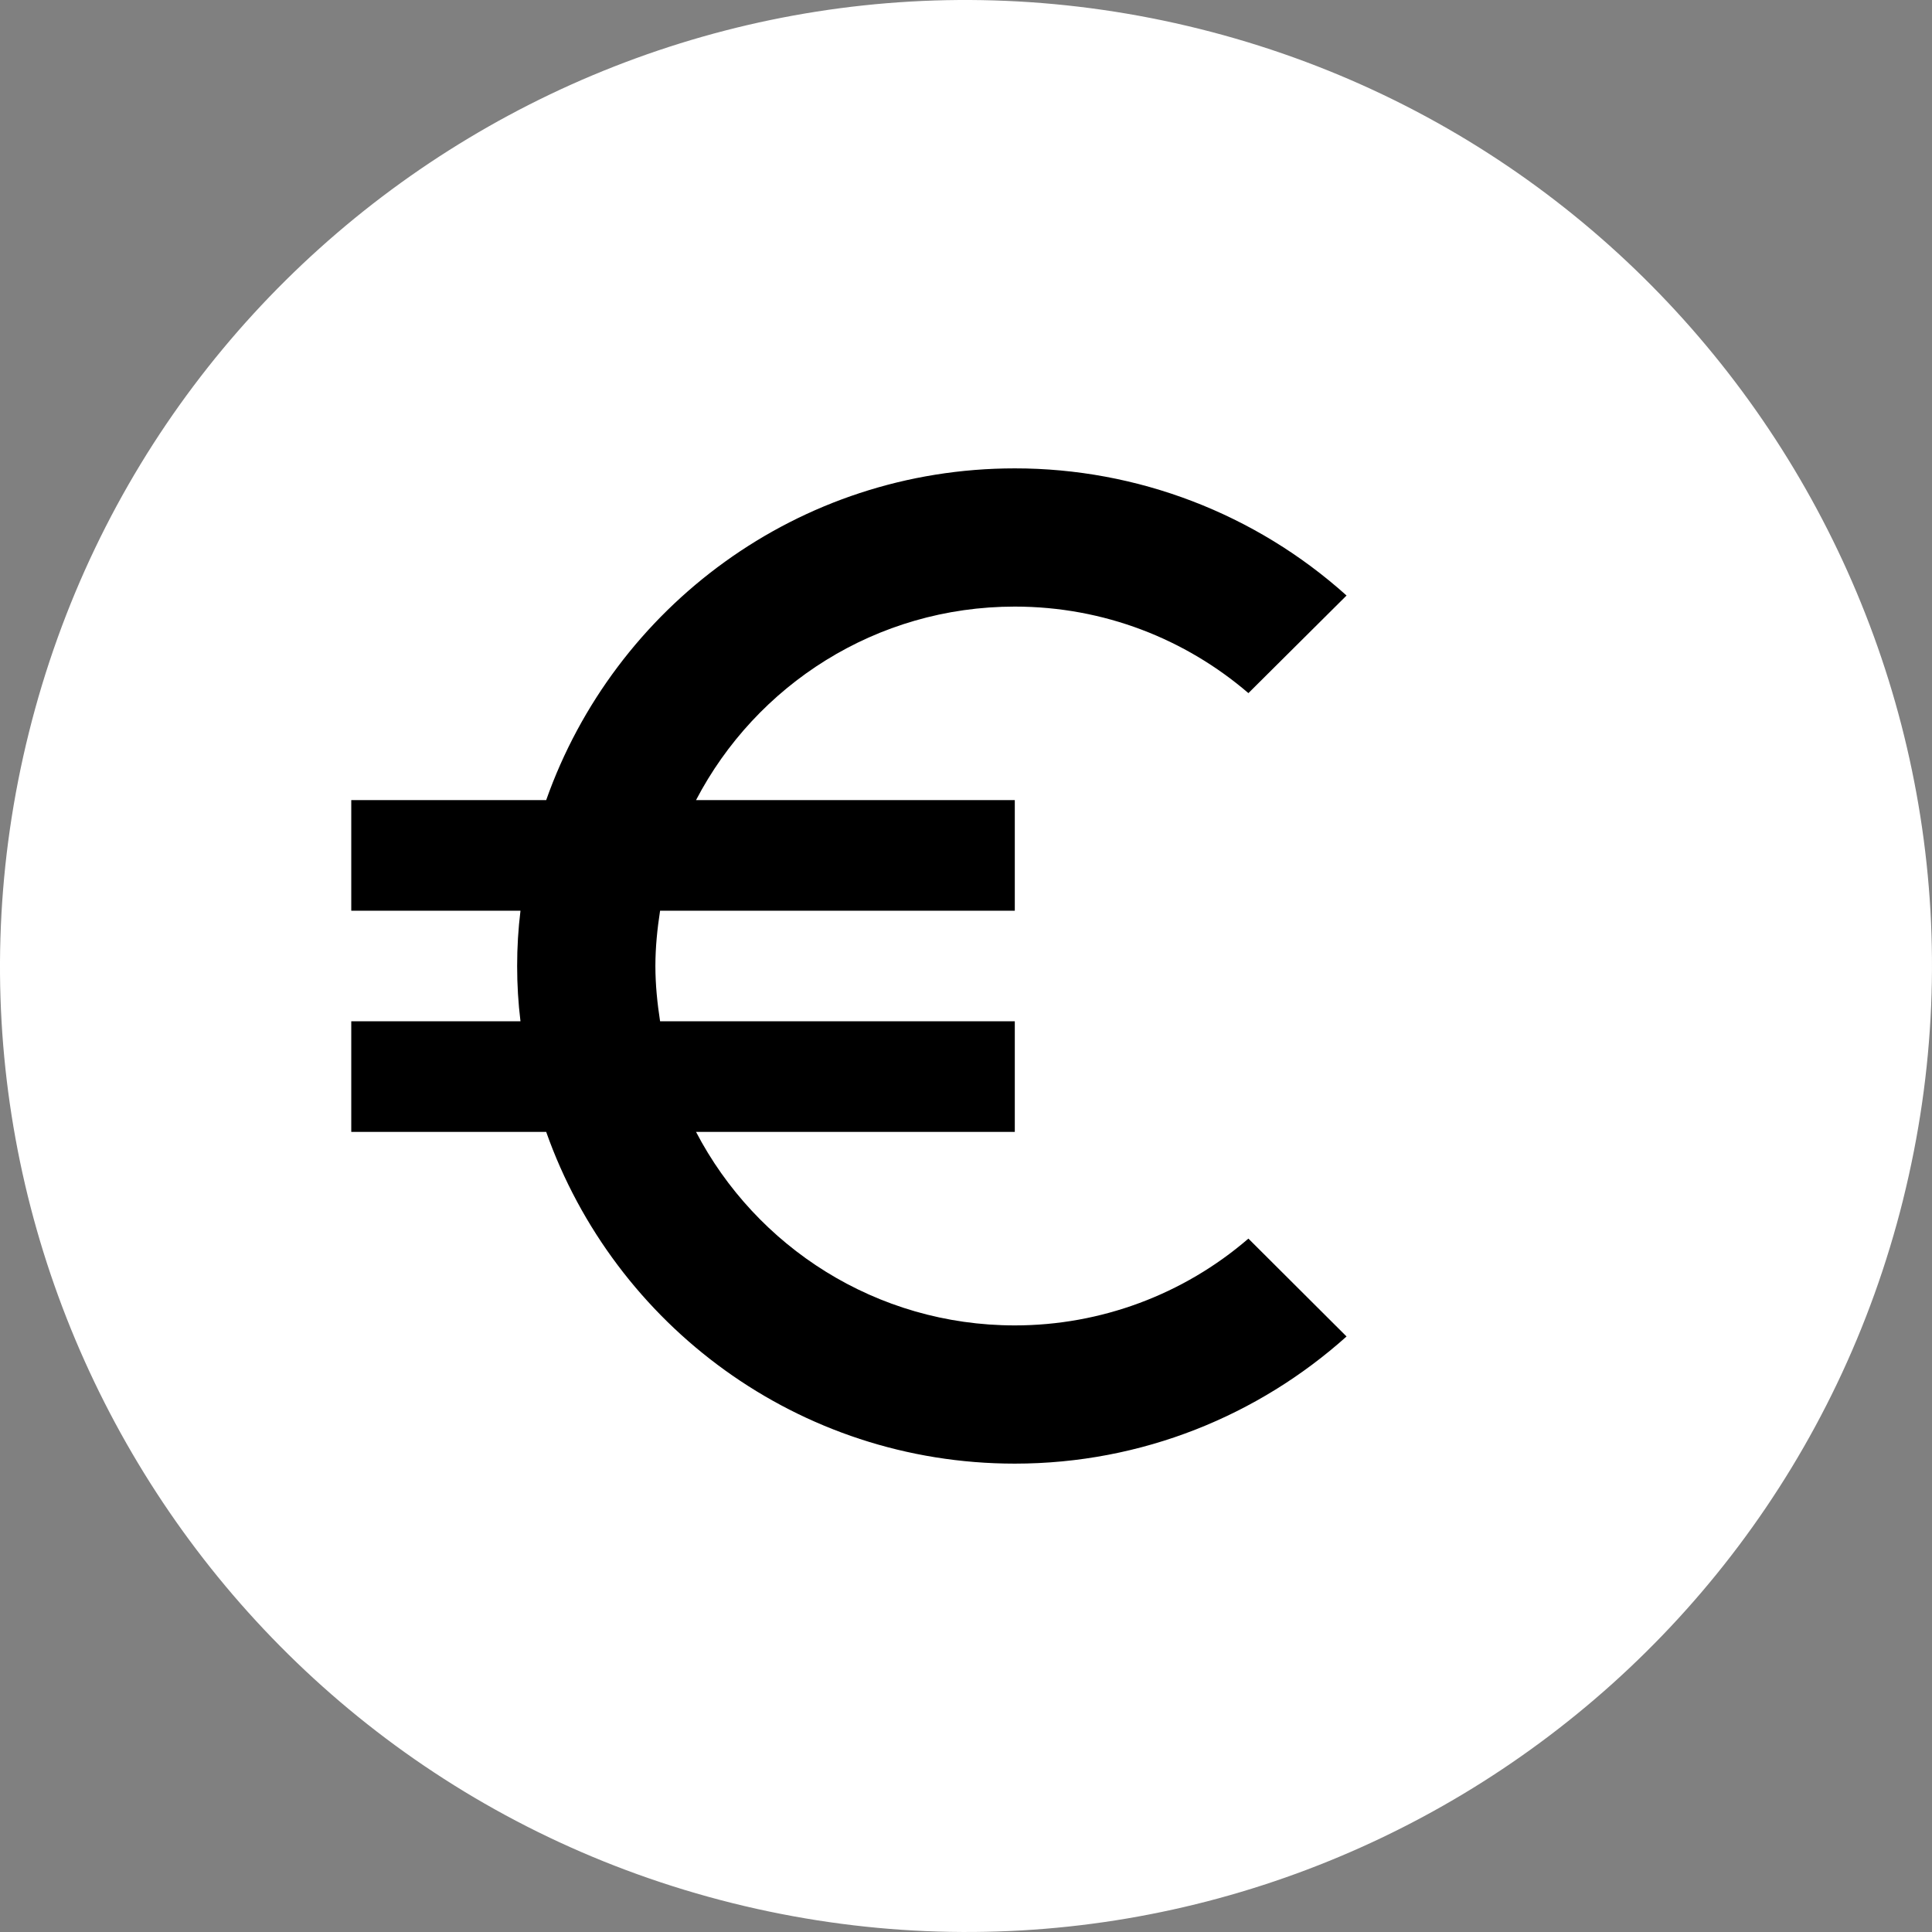 <svg width="70" height="70" viewBox="0 0 70 70" fill="none" xmlns="http://www.w3.org/2000/svg">
<rect x="0" y="0" width="70" height="70" fill="#808080" stroke="none"/>
<path d="M68.953 43.467C64.278 62.217 45.285 73.628 26.53 68.952C7.784 64.278 -3.629 45.286 1.048 26.537C5.721 7.785 24.714 -3.627 43.463 1.047C62.216 5.722 73.628 24.716 68.952 43.467L68.953 43.467H68.953Z" fill="white"/>
<path d="M36.768 48.022C31.749 48.022 27.392 45.177 25.218 41.01H36.768V37.003H23.916C23.816 36.352 23.746 35.681 23.746 35C23.746 34.319 23.816 33.648 23.916 32.997H36.768V28.99H25.218C27.392 24.823 31.739 21.978 36.768 21.978C40.003 21.978 42.958 23.16 45.232 25.113L48.788 21.577C45.488 18.61 41.206 16.968 36.768 16.97C28.924 16.97 22.263 21.988 19.789 28.99H12.727V32.997H18.858C18.777 33.658 18.737 34.319 18.737 35C18.737 35.681 18.777 36.342 18.858 37.003H12.727V41.01H19.789C22.263 48.012 28.924 53.03 36.768 53.03C41.386 53.03 45.603 51.277 48.788 48.423L45.232 44.877C42.879 46.907 39.875 48.023 36.768 48.022Z" fill="black"/>
</svg>
